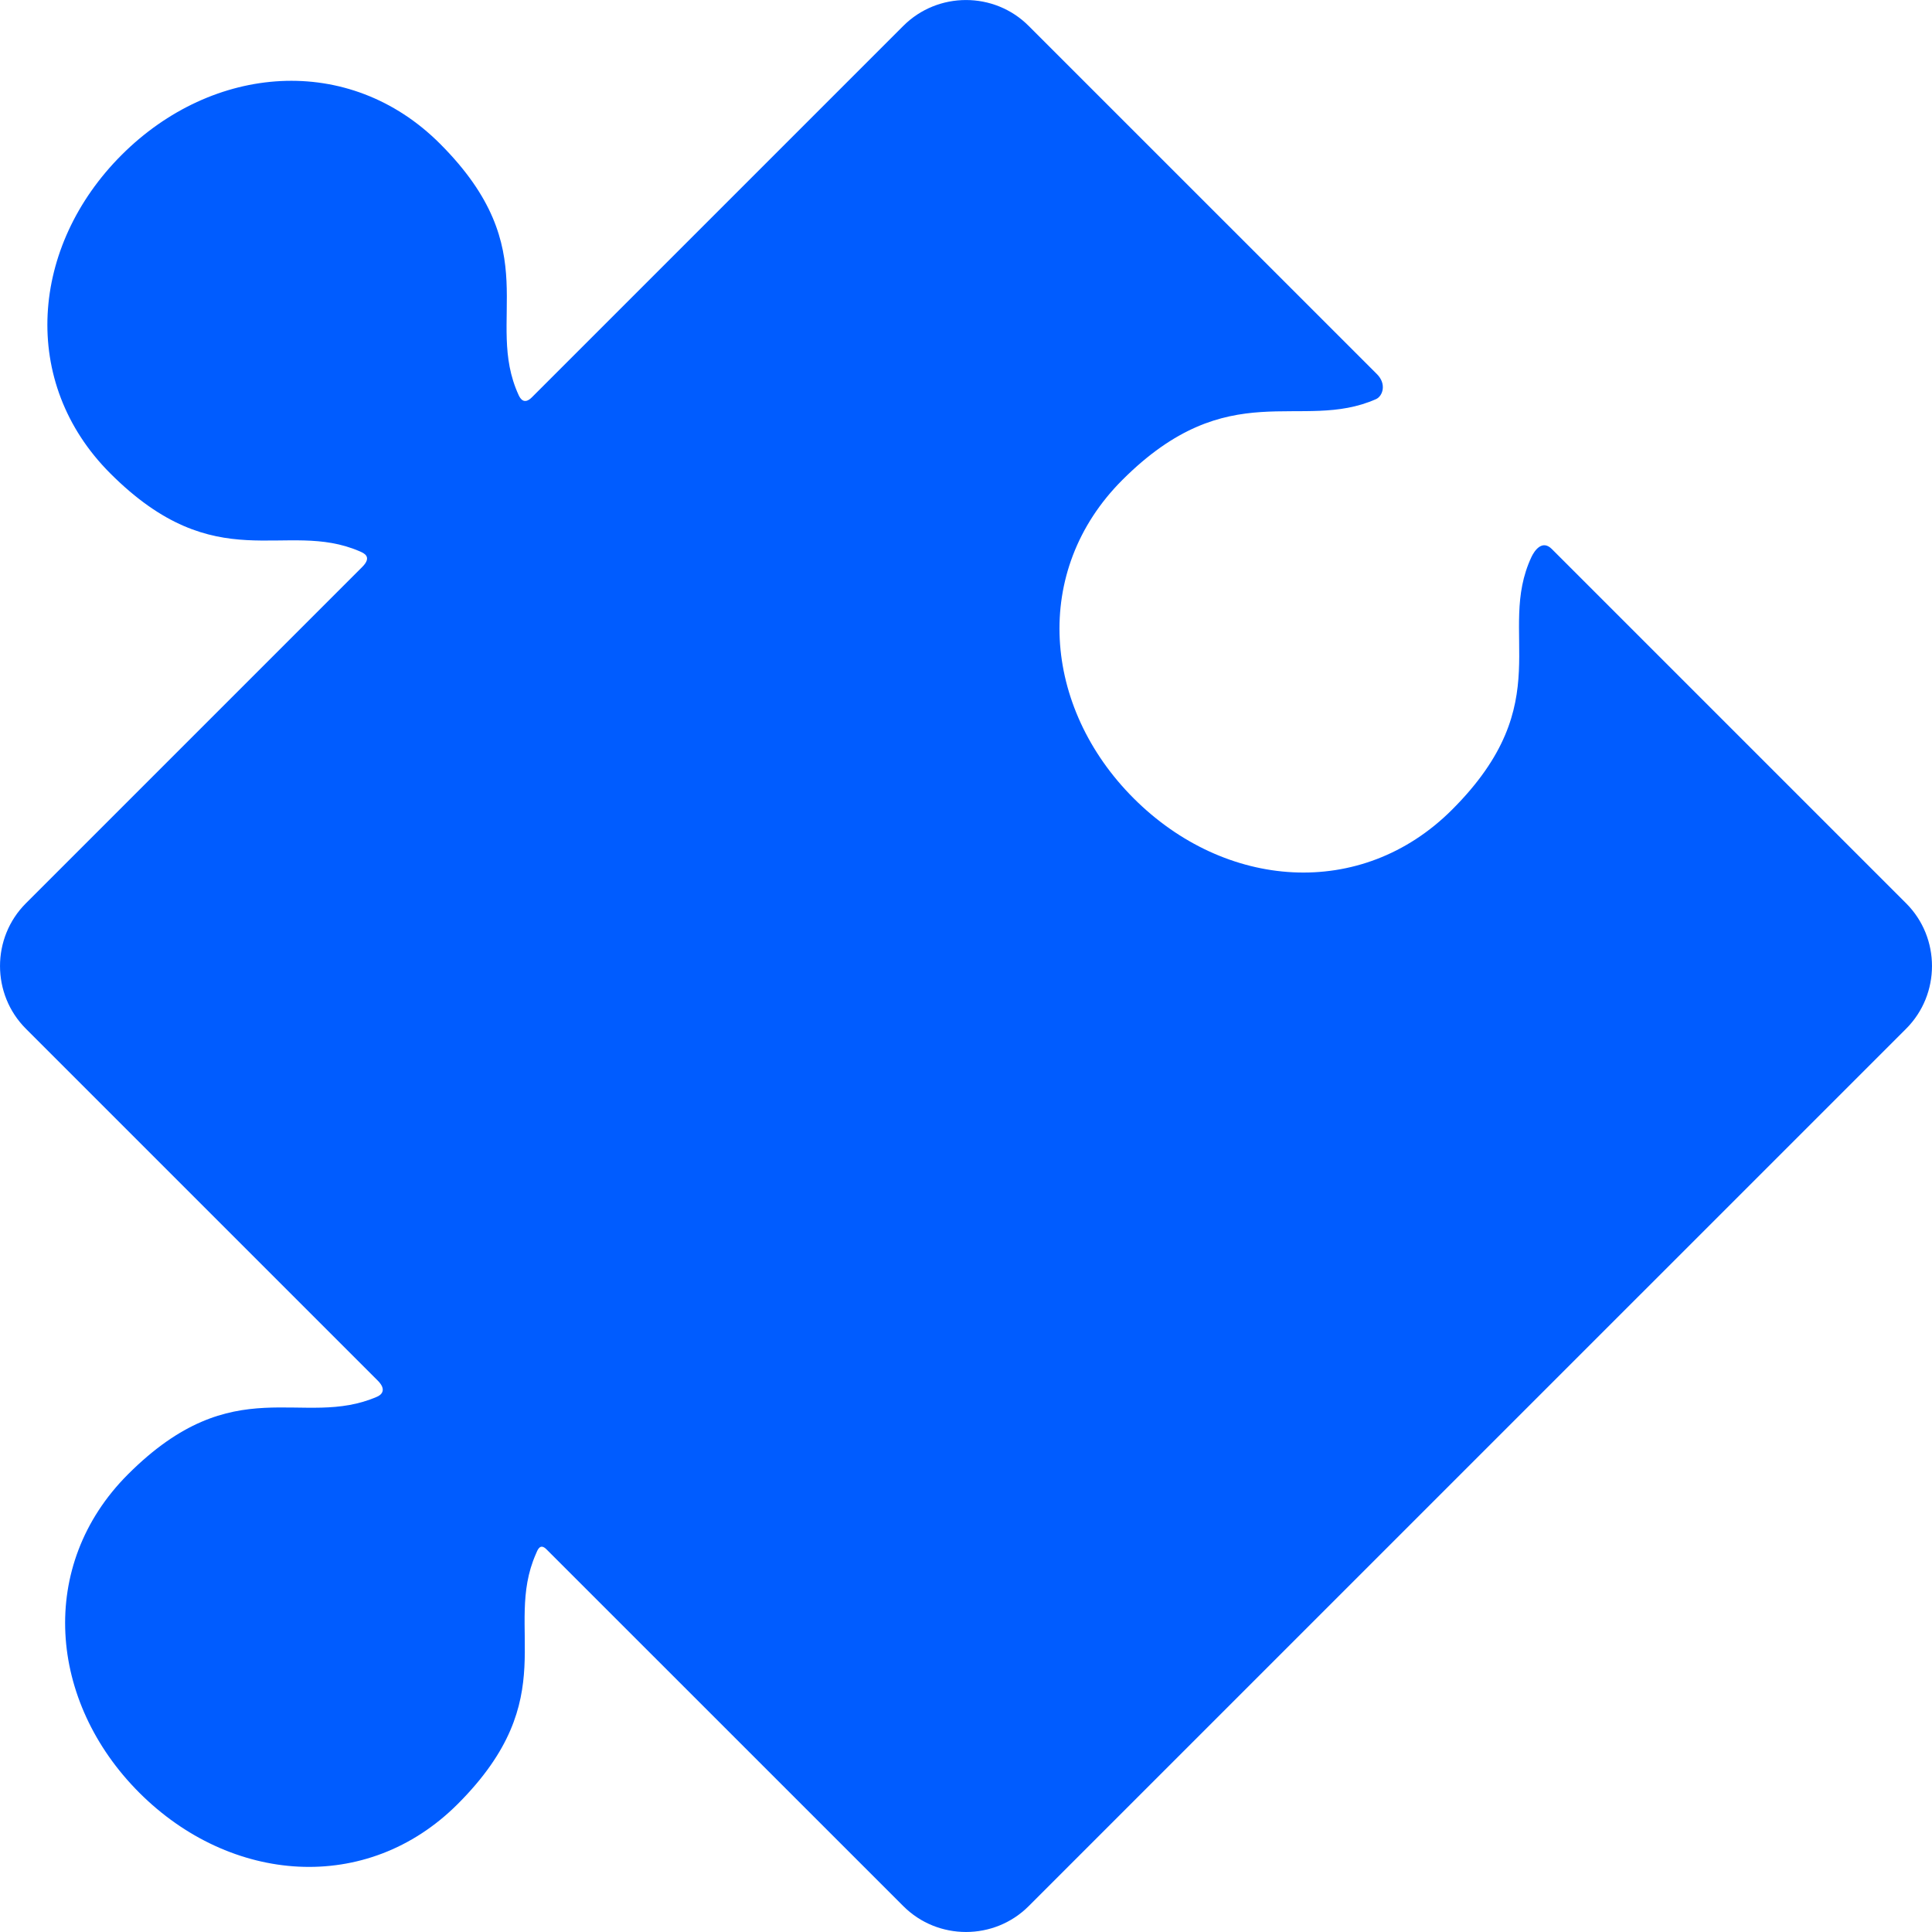 <?xml version="1.0" encoding="UTF-8"?> <svg xmlns="http://www.w3.org/2000/svg" width="40" height="40" viewBox="0 0 40 40" fill="none"> <g clip-path="url(#clip0)"> <path d="M30.064 16.763C28.179 18.648 25.357 18.414 23.472 16.529C21.587 14.644 21.352 11.822 23.237 9.937C25.444 7.73 26.932 8.952 28.488 8.264C28.63 8.201 28.711 7.949 28.509 7.747L21.297 0.536C20.584 -0.178 19.416 -0.178 18.702 0.536L11.012 8.226C10.85 8.388 10.77 8.25 10.738 8.18C10.016 6.611 11.332 5.198 9.109 2.975C7.224 1.09 4.402 1.324 2.517 3.209C0.632 5.094 0.398 7.916 2.283 9.801C4.483 12.002 5.901 10.746 7.446 11.414C7.529 11.45 7.715 11.524 7.498 11.74L0.535 18.703C-0.178 19.416 -0.178 20.584 0.535 21.298L7.819 28.582C8.021 28.783 7.885 28.884 7.808 28.917C6.258 29.592 4.851 28.323 2.65 30.524C0.765 32.409 1 35.231 2.884 37.116C4.769 39.001 7.592 39.235 9.477 37.35C11.682 35.144 10.413 33.724 11.094 32.175C11.125 32.104 11.175 31.937 11.315 32.078L18.703 39.465C19.416 40.178 20.584 40.178 21.297 39.465L39.465 21.298C40.178 20.584 40.178 19.416 39.465 18.703L32.128 11.366C31.926 11.164 31.766 11.408 31.708 11.53C30.97 13.102 32.297 14.53 30.064 16.763Z" fill="#005CFF"></path> </g> <defs> <clipPath id="clip0"> <rect width="40" height="40" fill="white"></rect> </clipPath> </defs> </svg> 